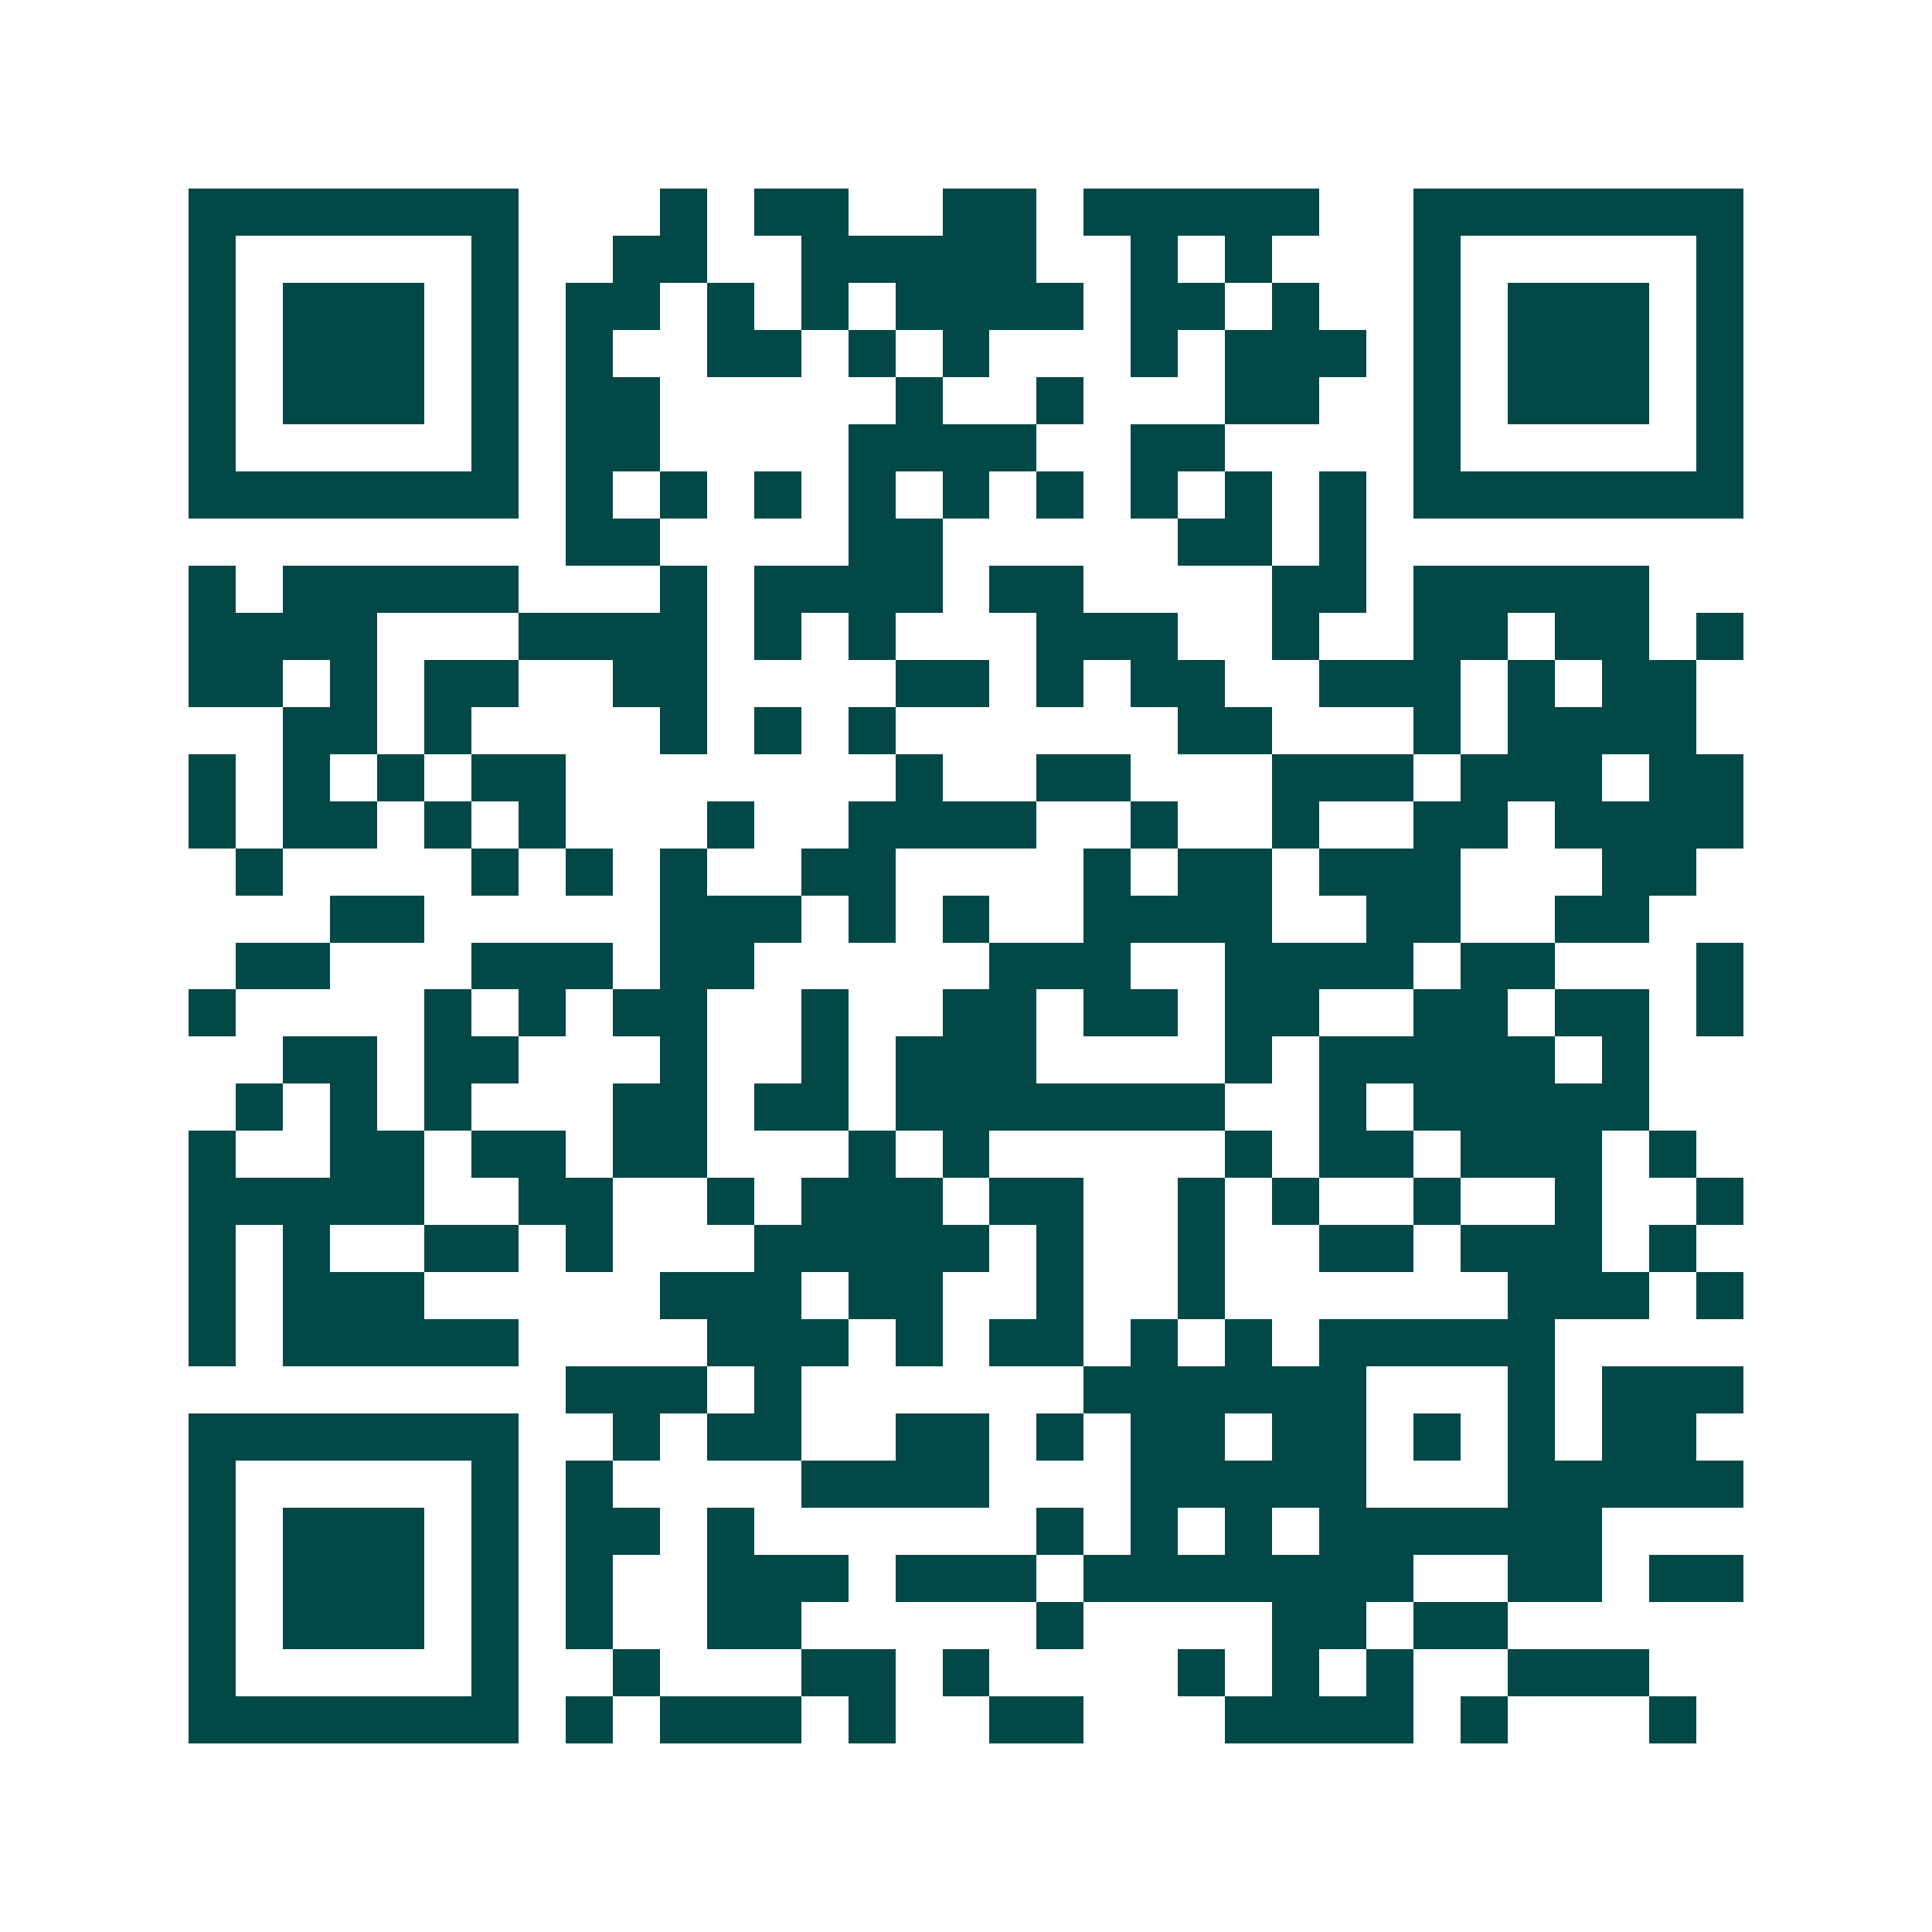 <svg xmlns="http://www.w3.org/2000/svg" width="200" height="200" viewBox="0 0 41 41" shape-rendering="crispEdges"><path fill="#ffffff" d="M0 0h41v41H0z"/><path stroke="#014847" d="M4 4.5h7m3 0h1m1 0h2m2 0h2m1 0h5m2 0h7M4 5.5h1m5 0h1m2 0h2m2 0h5m2 0h1m1 0h1m3 0h1m5 0h1M4 6.5h1m1 0h3m1 0h1m1 0h2m1 0h1m1 0h1m1 0h4m1 0h2m1 0h1m2 0h1m1 0h3m1 0h1M4 7.5h1m1 0h3m1 0h1m1 0h1m2 0h2m1 0h1m1 0h1m3 0h1m1 0h3m1 0h1m1 0h3m1 0h1M4 8.5h1m1 0h3m1 0h1m1 0h2m5 0h1m2 0h1m3 0h2m2 0h1m1 0h3m1 0h1M4 9.5h1m5 0h1m1 0h2m4 0h4m2 0h2m4 0h1m5 0h1M4 10.5h7m1 0h1m1 0h1m1 0h1m1 0h1m1 0h1m1 0h1m1 0h1m1 0h1m1 0h1m1 0h7M12 11.5h2m4 0h2m5 0h2m1 0h1M4 12.5h1m1 0h5m3 0h1m1 0h4m1 0h2m4 0h2m1 0h5M4 13.5h4m3 0h4m1 0h1m1 0h1m3 0h3m2 0h1m2 0h2m1 0h2m1 0h1M4 14.5h2m1 0h1m1 0h2m2 0h2m4 0h2m1 0h1m1 0h2m2 0h3m1 0h1m1 0h2M6 15.5h2m1 0h1m4 0h1m1 0h1m1 0h1m6 0h2m3 0h1m1 0h4M4 16.5h1m1 0h1m1 0h1m1 0h2m7 0h1m2 0h2m3 0h3m1 0h3m1 0h2M4 17.5h1m1 0h2m1 0h1m1 0h1m3 0h1m2 0h4m2 0h1m2 0h1m2 0h2m1 0h4M5 18.5h1m4 0h1m1 0h1m1 0h1m2 0h2m4 0h1m1 0h2m1 0h3m3 0h2M7 19.5h2m5 0h3m1 0h1m1 0h1m2 0h4m2 0h2m2 0h2M5 20.5h2m3 0h3m1 0h2m5 0h3m2 0h4m1 0h2m3 0h1M4 21.5h1m4 0h1m1 0h1m1 0h2m2 0h1m2 0h2m1 0h2m1 0h2m2 0h2m1 0h2m1 0h1M6 22.5h2m1 0h2m3 0h1m2 0h1m1 0h3m4 0h1m1 0h5m1 0h1M5 23.5h1m1 0h1m1 0h1m3 0h2m1 0h2m1 0h7m2 0h1m1 0h5M4 24.5h1m2 0h2m1 0h2m1 0h2m3 0h1m1 0h1m5 0h1m1 0h2m1 0h3m1 0h1M4 25.5h5m2 0h2m2 0h1m1 0h3m1 0h2m2 0h1m1 0h1m2 0h1m2 0h1m2 0h1M4 26.5h1m1 0h1m2 0h2m1 0h1m3 0h5m1 0h1m2 0h1m2 0h2m1 0h3m1 0h1M4 27.5h1m1 0h3m5 0h3m1 0h2m2 0h1m2 0h1m6 0h3m1 0h1M4 28.5h1m1 0h5m4 0h3m1 0h1m1 0h2m1 0h1m1 0h1m1 0h5M12 29.5h3m1 0h1m6 0h6m3 0h1m1 0h3M4 30.5h7m2 0h1m1 0h2m2 0h2m1 0h1m1 0h2m1 0h2m1 0h1m1 0h1m1 0h2M4 31.5h1m5 0h1m1 0h1m4 0h4m3 0h5m3 0h5M4 32.5h1m1 0h3m1 0h1m1 0h2m1 0h1m6 0h1m1 0h1m1 0h1m1 0h6M4 33.5h1m1 0h3m1 0h1m1 0h1m2 0h3m1 0h3m1 0h7m2 0h2m1 0h2M4 34.5h1m1 0h3m1 0h1m1 0h1m2 0h2m5 0h1m4 0h2m1 0h2M4 35.5h1m5 0h1m2 0h1m3 0h2m1 0h1m4 0h1m1 0h1m1 0h1m2 0h3M4 36.5h7m1 0h1m1 0h3m1 0h1m2 0h2m3 0h4m1 0h1m3 0h1"/></svg>
